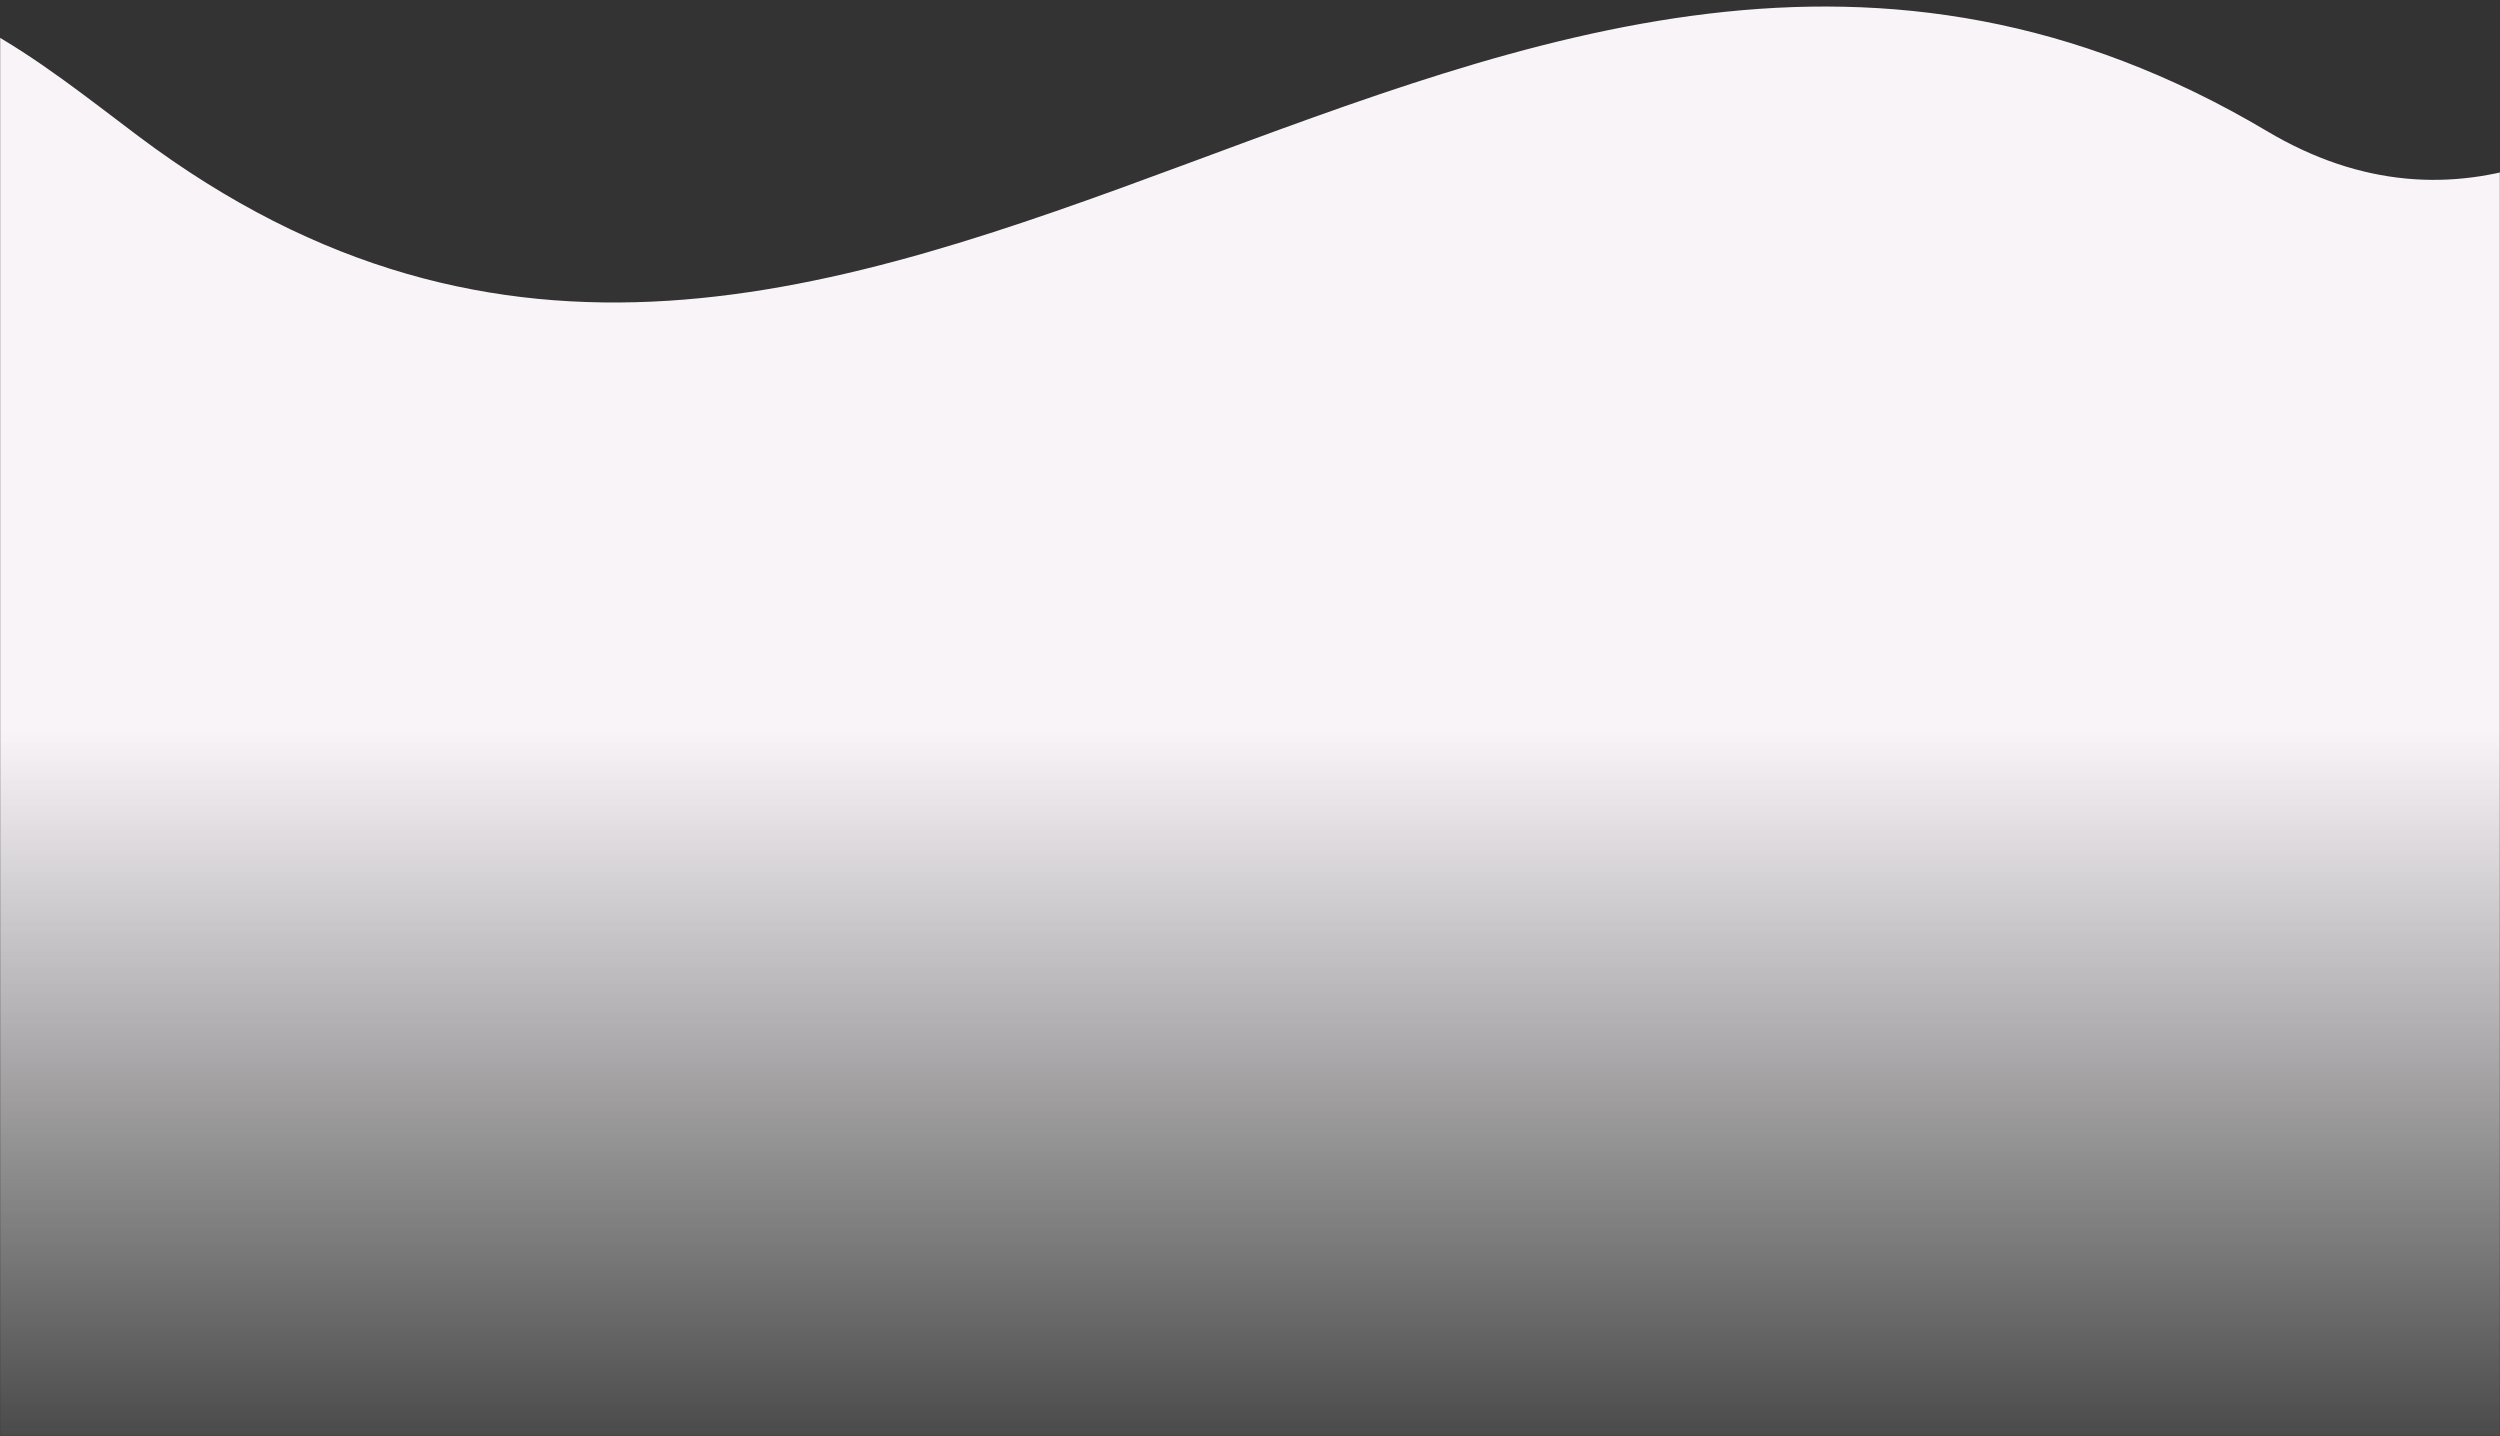 <svg width="1600" height="919" viewBox="0 0 1600 919" fill="none" xmlns="http://www.w3.org/2000/svg">
<rect x="0" y="0" width="1600" height="919" fill="#333333" stroke="none"/>
<mask id="mask0_1288_217" style="mask-type:alpha" maskUnits="userSpaceOnUse" x="0" y="0" width="1600" height="919">
<rect width="1600" height="919" fill="#D9D9D9"/>
</mask>
<g mask="url(#mask0_1288_217)">
<path d="M-329.271 234.364C-329.271 234.364 -425.622 -207.338 -11.898 17.429C23.782 36.813 56.026 62.691 88.487 87.086C553.753 436.748 952.772 -212.034 1451 84C1694.48 228.667 1891.23 -178 1891.23 -178L1907.23 918.665L-239.771 918.665L-329.271 234.364Z" fill="url(#paint0_linear_1288_217)"/>
</g>
<defs>
<linearGradient id="paint0_linear_1288_217" x1="833.729" y1="-201.652" x2="833.729" y2="2574.86" gradientUnits="userSpaceOnUse">
<stop offset="0.241" stop-color="#F9F4F8"/>
<stop offset="0.425" stop-color="white" stop-opacity="0"/>
</linearGradient>
</defs>
</svg>
